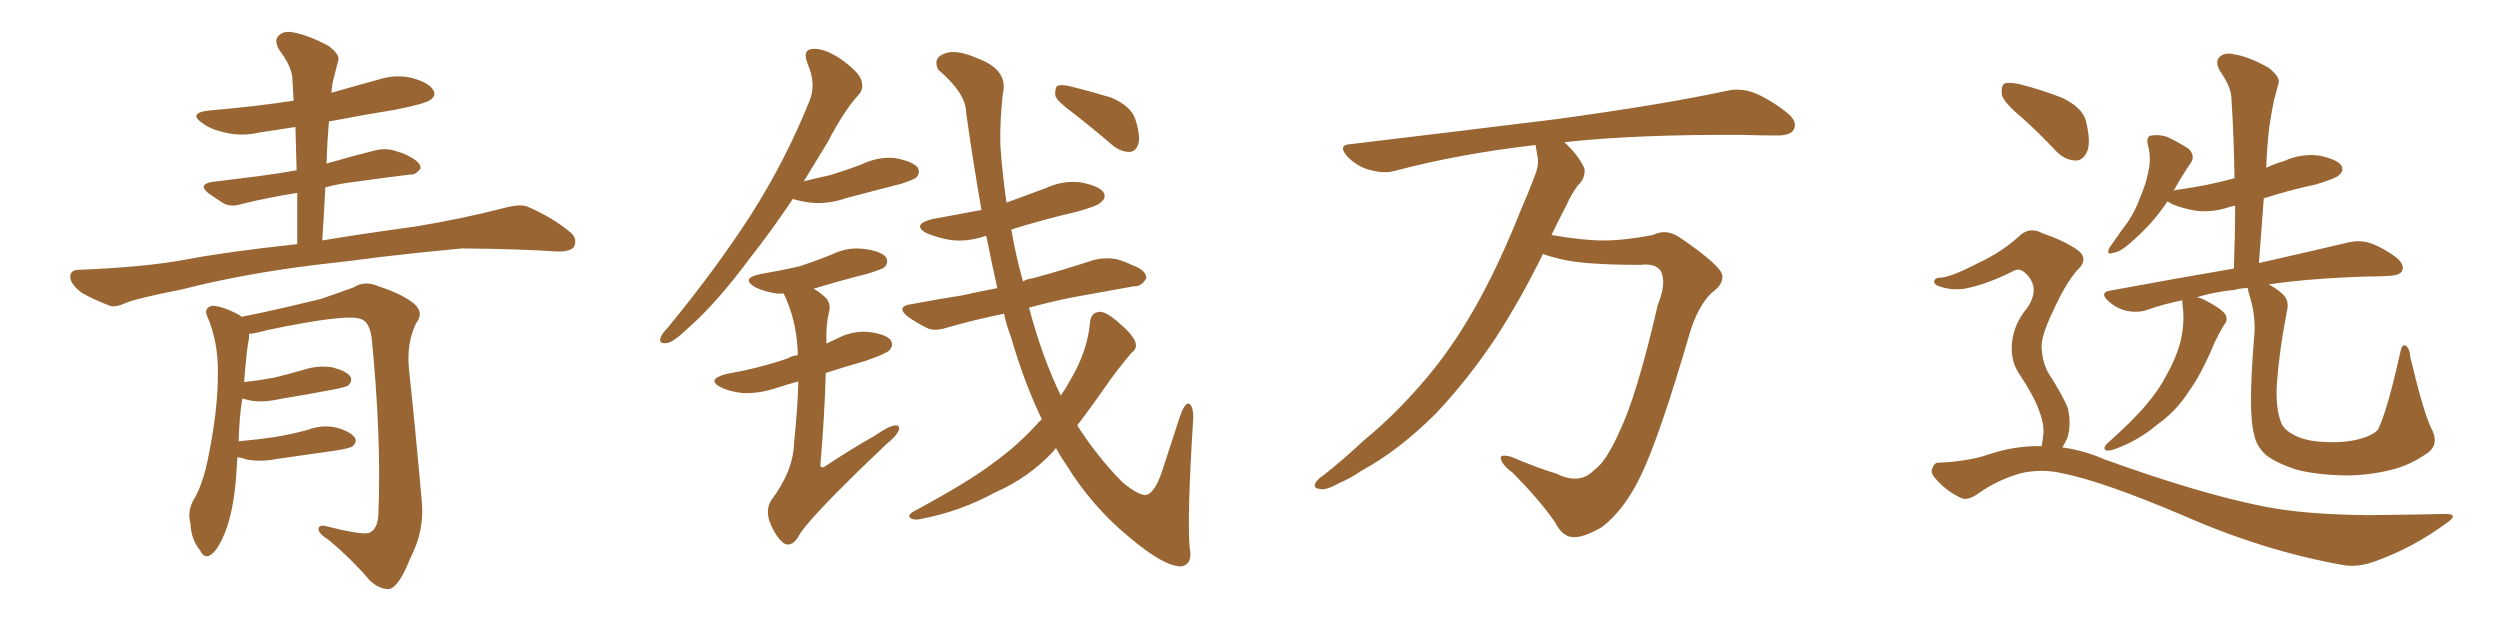 <svg xmlns="http://www.w3.org/2000/svg" xmlns:xlink="http://www.w3.org/1999/xlink" width="600" height="150"><path fill="#996633" padding="10" d="M77.34 57.71L77.34 57.71Q85.99 56.25 99.76 54.35L99.76 54.35Q110.60 52.59 120.85 49.95L120.85 49.95Q124.51 48.93 126.42 49.51L126.42 49.51Q132.57 52.15 136.96 55.81L136.96 55.81Q138.72 57.42 137.70 59.33L137.70 59.33Q136.67 60.50 133.45 60.35L133.45 60.35Q125.54 59.77 110.89 59.62L110.89 59.62Q99.90 60.64 91.41 61.67L91.41 61.67Q83.79 62.70 75.73 63.57L75.73 63.57Q58.01 65.77 43.80 69.43L43.80 69.43Q32.67 71.63 30.32 72.66L30.32 72.66Q27.83 73.83 26.37 73.39L26.37 73.39Q21.83 71.63 19.48 70.17L19.48 70.17Q16.85 68.12 16.85 66.36L16.85 66.36Q16.99 64.75 18.90 64.75L18.90 64.75Q34.57 64.16 44.82 62.26L44.82 62.26Q53.76 60.50 71.34 58.59L71.34 58.59Q71.34 52.15 71.34 46.29L71.34 46.29Q64.01 47.46 58.15 48.93L58.15 48.93Q55.37 49.80 53.61 48.78L53.61 48.78Q51.56 47.46 50.10 46.44L50.10 46.44Q47.31 44.24 50.98 43.65L50.98 43.65Q56.69 42.92 61.67 42.33L61.67 42.33Q66.21 41.75 71.19 40.87L71.19 40.87Q71.04 35.45 70.90 30.47L70.90 30.47Q66.36 31.20 62.26 31.79L62.26 31.79Q57.86 32.81 53.91 31.79L53.91 31.79Q50.54 31.05 48.63 29.59L48.63 29.59Q44.97 27.10 50.24 26.51L50.24 26.51Q60.79 25.63 70.46 24.17L70.46 24.17Q70.31 21.39 70.17 18.75L70.17 18.75Q70.02 15.97 66.94 11.87L66.94 11.87Q65.77 9.67 66.80 8.64L66.80 8.64Q67.97 7.32 70.31 7.76L70.31 7.76Q73.83 8.35 78.81 10.99L78.81 10.99Q81.74 13.18 81.15 14.65L81.15 14.65Q80.71 16.26 80.13 18.60L80.13 18.60Q79.69 20.07 79.54 22.27L79.54 22.27Q85.11 20.65 90.53 19.19L90.53 19.19Q94.92 17.72 99.02 18.75L99.02 18.75Q103.13 19.92 104.00 21.68L104.00 21.68Q104.74 22.85 103.42 23.88L103.42 23.88Q102.25 24.90 94.63 26.37L94.63 26.37Q86.57 27.69 78.96 29.15L78.96 29.15Q78.52 33.98 78.37 39.26L78.37 39.26Q84.38 37.50 90.23 36.04L90.23 36.04Q92.87 35.45 95.21 36.33L95.21 36.33Q97.27 36.91 98.14 37.50L98.14 37.50Q101.07 38.96 100.93 40.43L100.93 40.43Q99.76 42.04 98.44 41.89L98.44 41.89Q92.29 42.63 85.11 43.65L85.11 43.65Q81.30 44.09 78.08 44.97L78.08 44.97Q77.78 51.12 77.34 57.71ZM56.98 109.72L56.98 109.72L56.98 109.72Q56.84 111.77 56.69 114.11L56.69 114.11Q56.10 122.61 53.91 128.03L53.91 128.03Q52.15 132.28 50.39 133.30L50.39 133.30Q48.93 134.03 48.05 132.13L48.05 132.13Q45.85 129.49 45.70 125.54L45.70 125.54Q44.97 122.90 46.29 120.26L46.29 120.26Q48.78 116.31 50.10 109.13L50.10 109.13Q52.29 98.29 52.29 89.79L52.29 89.79Q52.44 82.03 49.66 75.73L49.66 75.73Q48.93 73.97 50.83 73.39L50.83 73.39Q53.32 73.39 57.42 75.59L57.42 75.59Q57.86 75.88 58.01 76.03L58.01 76.03Q64.16 74.85 76.90 71.78L76.90 71.78Q82.03 70.02 84.81 68.99L84.81 68.99Q87.60 67.24 90.82 68.70L90.82 68.70Q96.68 70.61 99.46 72.95L99.46 72.95Q101.81 75.15 99.90 77.49L99.90 77.49Q97.56 82.32 98.14 88.48L98.14 88.48Q99.76 103.56 101.22 120.26L101.22 120.26Q101.95 127.29 98.44 134.03L98.44 134.03Q95.80 140.77 93.46 141.36L93.46 141.36Q90.97 141.50 88.62 139.16L88.62 139.16Q84.38 134.18 78.96 129.64L78.96 129.64Q76.61 128.17 76.46 127.15L76.46 127.15Q76.32 125.83 78.22 126.27L78.22 126.27Q86.87 128.47 88.62 127.88L88.62 127.88Q90.67 127.00 90.82 123.34L90.82 123.34Q91.55 104.88 89.21 81.15L89.21 81.15Q88.62 77.20 86.72 76.61L86.72 76.61Q83.50 75.15 64.01 79.25L64.01 79.25Q61.52 79.98 59.77 80.13L59.77 80.13Q59.77 80.57 59.77 81.15L59.77 81.15Q59.18 83.79 58.59 91.70L58.59 91.70Q62.40 91.26 65.63 90.67L65.63 90.67Q69.29 89.79 72.80 88.77L72.80 88.77Q76.32 87.60 79.83 88.18L79.83 88.18Q83.20 89.06 84.08 90.38L84.08 90.38Q84.67 91.41 83.64 92.43L83.64 92.43Q83.20 92.87 80.13 93.46L80.13 93.46Q73.24 94.78 66.94 95.80L66.94 95.80Q63.13 96.68 59.91 96.09L59.91 96.09Q58.74 95.80 58.15 95.65L58.15 95.65Q57.42 100.05 57.28 105.91L57.28 105.91Q61.96 105.47 66.06 104.88L66.06 104.88Q70.31 104.15 73.97 103.13L73.97 103.13Q77.49 101.81 81.01 102.69L81.01 102.69Q84.38 103.71 85.25 105.18L85.25 105.18Q85.69 106.05 84.67 107.08L84.67 107.08Q84.23 107.52 80.71 108.11L80.71 108.11Q73.39 109.13 66.36 110.16L66.36 110.16Q62.55 110.89 59.33 110.30L59.33 110.30Q58.01 109.86 56.98 109.72ZM190.28 47.75L190.28 47.75Q185.16 55.37 180.32 61.52L180.32 61.52Q171.97 72.80 165.23 78.66L165.23 78.66Q161.57 82.18 160.11 82.32L160.11 82.32Q158.06 82.62 158.50 81.15L158.50 81.15Q158.79 80.13 160.25 78.66L160.25 78.66Q171.68 64.75 180.03 51.86L180.03 51.86Q188.53 38.53 194.24 24.32L194.24 24.32Q196.00 20.21 193.80 15.23L193.80 15.23Q192.48 11.87 195.12 11.72L195.12 11.72Q197.90 11.57 201.86 14.21L201.86 14.21Q206.10 17.29 206.69 19.19L206.69 19.19Q207.42 21.24 206.10 22.71L206.10 22.71Q202.59 26.51 198.63 34.13L198.63 34.13Q195.70 38.96 192.92 43.51L192.92 43.51Q196.44 42.63 199.22 42.04L199.22 42.04Q203.03 40.87 206.54 39.55L206.54 39.55Q210.79 37.50 214.89 37.94L214.89 37.94Q219.29 38.82 220.31 40.28L220.31 40.28Q220.90 41.60 219.87 42.63L219.87 42.63Q219.43 43.07 216.36 44.09L216.36 44.09Q209.47 45.85 202.88 47.61L202.88 47.61Q198.63 49.07 194.53 48.63L194.53 48.63Q192.19 48.34 190.28 47.75ZM191.60 91.55L191.60 91.55Q188.82 92.29 186.18 93.16L186.18 93.16Q182.23 94.48 178.27 94.34L178.27 94.34Q175.34 94.04 173.14 93.02L173.14 93.02Q169.34 91.11 174.17 89.79L174.17 89.79Q182.37 88.33 189.11 85.99L189.11 85.99Q189.99 85.40 191.46 85.25L191.46 85.25Q191.46 84.67 191.46 84.52L191.46 84.52Q191.16 76.76 188.09 70.46L188.09 70.46Q187.06 70.46 186.47 70.46L186.47 70.46Q183.54 70.02 181.35 68.99L181.35 68.99Q177.54 66.80 182.52 65.77L182.52 65.77Q187.65 64.89 192.04 63.87L192.04 63.87Q196.00 62.55 199.66 61.08L199.66 61.08Q203.47 59.18 207.57 59.77L207.57 59.77Q211.67 60.35 212.70 61.82L212.70 61.82Q213.28 63.13 212.26 64.16L212.26 64.16Q211.67 64.60 208.45 65.63L208.45 65.63Q201.56 67.38 195.26 69.29L195.26 69.29Q196.88 70.17 198.34 71.63L198.34 71.63Q199.51 73.10 198.93 75L198.93 75Q198.19 78.22 198.34 82.18L198.34 82.18Q198.34 82.32 198.34 82.47L198.34 82.47Q199.51 81.88 200.83 81.30L200.83 81.30Q204.64 79.25 208.74 79.69L208.74 79.69Q212.84 80.27 213.87 81.74L213.87 81.74Q214.45 83.06 213.43 84.08L213.43 84.08Q212.84 84.81 207.86 86.57L207.86 86.57Q202.73 88.04 198.19 89.50L198.19 89.50Q197.90 99.76 196.88 111.77L196.88 111.77Q197.17 112.50 198.05 111.91L198.05 111.91Q204.20 107.81 209.91 104.59L209.91 104.59Q213.28 102.25 214.75 102.10L214.75 102.10Q216.21 101.95 215.63 103.42L215.63 103.42Q215.04 104.74 212.70 106.64L212.70 106.64Q193.36 124.95 191.46 129.05L191.46 129.05Q189.84 131.40 188.09 130.37L188.09 130.37Q186.18 128.91 184.72 125.24L184.72 125.24Q183.69 122.17 185.16 119.97L185.16 119.97Q190.43 112.94 190.58 106.20L190.58 106.20Q191.46 97.85 191.60 91.55ZM250.05 100.63L250.05 100.63Q245.80 91.85 242.58 80.71L242.58 80.71Q241.55 78.08 240.97 75.29L240.97 75.29Q233.79 76.76 227.64 78.52L227.64 78.52Q224.27 79.69 222.36 78.66L222.36 78.66Q220.02 77.49 218.12 76.17L218.12 76.17Q214.60 73.54 218.99 72.95L218.99 72.95Q225.15 71.78 230.86 70.90L230.86 70.90Q234.81 70.02 239.36 69.14L239.36 69.14Q238.04 63.28 236.72 56.69L236.72 56.69Q236.43 56.54 236.28 56.69L236.28 56.69Q232.03 58.15 227.93 57.57L227.93 57.57Q224.71 56.98 222.36 55.96L222.36 55.96Q218.70 53.91 223.68 52.59L223.68 52.59Q229.83 51.42 235.55 50.39L235.55 50.39Q233.64 39.55 231.88 27.10L231.88 27.10Q231.88 22.41 225.15 16.70L225.15 16.70Q223.83 13.92 226.61 12.89L226.61 12.89Q229.39 11.72 234.38 13.92L234.38 13.92Q242.14 16.70 240.67 22.56L240.67 22.56Q239.94 29.15 240.09 34.86L240.09 34.86Q240.53 41.46 241.55 48.63L241.55 48.63Q246.24 46.88 251.07 45.12L251.07 45.12Q255.18 43.21 259.57 43.80L259.57 43.80Q263.82 44.68 264.84 46.14L264.84 46.14Q265.58 47.46 264.26 48.49L264.26 48.49Q263.67 49.37 258.40 50.83L258.40 50.83Q250.20 52.73 242.72 55.08L242.72 55.08Q243.75 61.23 245.51 67.53L245.51 67.53Q246.53 66.94 247.85 66.80L247.85 66.80Q255.32 64.75 262.50 62.40L262.50 62.40Q265.43 61.67 268.21 62.26L268.21 62.26Q270.56 62.99 271.58 63.57L271.58 63.57Q275.24 64.89 275.10 66.80L275.10 66.80Q273.93 68.85 272.17 68.70L272.17 68.70Q265.58 69.87 257.52 71.34L257.52 71.34Q251.81 72.51 246.97 73.83L246.97 73.83Q250.05 85.55 254.59 94.92L254.59 94.92Q255.91 93.02 256.93 91.11L256.93 91.11Q261.04 84.23 261.62 77.20L261.62 77.20Q261.91 75 263.82 74.85L263.82 74.85Q265.28 74.71 268.07 77.05L268.07 77.05Q271.88 80.27 272.46 82.03L272.46 82.03Q273.05 83.64 271.58 84.67L271.58 84.67Q268.95 87.74 266.60 90.97L266.60 90.97Q262.21 97.27 258.54 102.10L258.54 102.10Q263.53 109.86 269.38 115.72L269.38 115.72Q273.05 118.80 274.95 118.80L274.95 118.80Q277.15 118.51 279.05 112.65L279.05 112.65Q280.96 106.79 283.15 100.05L283.15 100.05Q284.18 96.97 285.21 96.83L285.21 96.83Q286.38 97.12 286.38 100.34L286.38 100.34Q284.91 123.34 285.50 131.25L285.50 131.25Q286.38 135.35 283.59 135.94L283.59 135.94Q279.49 136.08 271.00 128.91L271.00 128.91Q262.06 121.58 255.76 111.33L255.76 111.33Q254.44 109.42 253.42 107.52L253.42 107.52Q253.13 107.96 252.98 108.11L252.98 108.11Q247.12 114.55 238.77 118.21L238.77 118.21Q230.42 122.75 221.19 124.51L221.19 124.51Q219.58 124.95 218.55 124.37L218.55 124.37Q217.68 123.78 218.99 122.90L218.99 122.90Q232.62 115.58 238.48 111.04L238.48 111.04Q244.19 106.93 248.73 101.95L248.73 101.95Q249.46 101.07 250.05 100.63ZM257.52 27.10L257.52 27.10L257.52 27.10Q253.86 24.46 253.27 23.00L253.27 23.00Q253.13 21.24 253.71 20.65L253.71 20.65Q254.44 20.21 256.64 20.65L256.64 20.65Q261.91 21.97 266.75 23.44L266.75 23.44Q271.44 25.49 272.46 28.56L272.46 28.56Q273.78 32.67 273.19 34.57L273.19 34.57Q272.61 36.33 271.14 36.47L271.14 36.47Q269.09 36.47 267.19 35.01L267.19 35.01Q262.06 30.62 257.52 27.10ZM370.31 60.94L370.31 60.94L370.31 60.94Q365.33 71.19 359.03 81.01L359.03 81.01Q352.29 91.11 344.68 99.17L344.68 99.17Q335.74 108.11 326.81 112.94L326.81 112.94Q324.32 114.70 321.24 116.02L321.24 116.02Q318.16 117.77 316.70 117.33L316.70 117.33Q314.94 117.19 315.82 115.72L315.82 115.72Q316.55 114.70 317.58 114.11L317.58 114.11Q322.41 110.30 327.25 105.76L327.25 105.76Q336.18 98.44 344.09 88.62L344.09 88.62Q349.95 81.30 355.22 71.63L355.22 71.63Q360.35 62.11 364.89 50.68L364.89 50.68Q366.94 46.00 368.41 42.04L368.41 42.04Q369.43 39.40 368.99 37.50L368.99 37.50Q368.70 35.89 368.55 34.86L368.55 34.86Q368.26 34.72 368.12 34.86L368.12 34.86Q350.24 36.91 334.72 41.02L334.72 41.02Q332.08 41.75 328.56 40.72L328.56 40.72Q325.78 39.99 323.44 37.65L323.44 37.65Q320.80 34.72 324.32 34.57L324.32 34.57Q351.27 31.35 373.83 28.56L373.83 28.56Q399.32 25.05 414.26 21.83L414.26 21.83Q417.48 21.09 420.56 22.12L420.56 22.12Q424.22 23.44 428.76 26.95L428.76 26.95Q431.54 29.15 430.52 31.05L430.52 31.05Q429.79 32.52 426.56 32.52L426.56 32.52Q422.75 32.52 418.36 32.37L418.36 32.37Q392.58 32.23 375.44 34.13L375.44 34.13Q378.81 37.21 380.27 40.43L380.27 40.43Q380.57 42.77 378.66 44.53L378.66 44.53Q377.05 46.73 376.03 49.07L376.03 49.07Q374.27 52.44 372.36 56.40L372.36 56.40Q379.83 57.71 384.81 57.71L384.81 57.71Q389.94 57.71 396.68 56.40L396.68 56.40Q399.90 54.79 403.13 56.98L403.13 56.98Q413.23 63.87 413.38 66.21L413.38 66.21Q413.53 68.41 410.74 70.31L410.74 70.31Q407.52 73.54 405.62 79.69L405.62 79.69Q398.29 104.88 393.75 114.26L393.75 114.26Q389.79 122.46 384.38 126.56L384.38 126.56Q379.98 129.05 377.64 128.91L377.64 128.91Q375 128.91 373.24 125.39L373.24 125.39Q369.73 120.26 363.13 113.53L363.13 113.53Q360.35 111.47 360.21 110.01L360.21 110.01Q359.91 108.98 362.55 109.57L362.55 109.57Q368.70 112.21 373.54 113.67L373.54 113.67Q379.10 116.46 382.62 112.79L382.62 112.79Q385.40 110.89 388.62 103.71L388.62 103.71Q392.87 94.92 397.85 73.24L397.85 73.24Q400.05 67.82 398.58 65.04L398.58 65.04Q397.27 63.13 393.75 63.57L393.75 63.57Q379.69 63.57 374.27 62.11L374.27 62.11Q371.78 61.52 370.31 60.94ZM485.30 28.27L485.30 28.27Q481.05 24.76 480.47 22.85L480.47 22.85Q480.18 20.65 481.05 20.07L481.05 20.07Q482.08 19.63 484.72 20.21L484.72 20.21Q489.99 21.53 494.82 23.44L494.82 23.44Q499.51 25.63 500.54 28.71L500.54 28.71Q501.86 33.84 500.98 36.18L500.98 36.18Q500.10 38.38 498.34 38.53L498.34 38.53Q495.70 38.53 493.51 36.33L493.51 36.33Q489.40 31.93 485.30 28.27ZM489.99 107.08L489.99 107.08Q490.28 105.47 490.43 104.00L490.43 104.00Q490.58 101.37 489.11 97.85L489.11 97.85Q488.09 95.07 484.86 90.09L484.86 90.09Q482.81 87.30 482.81 83.64L482.81 83.64Q482.81 78.37 486.47 73.97L486.47 73.97Q489.84 69.14 486.18 65.63L486.18 65.63Q484.86 64.31 483.54 64.89L483.54 64.89Q477.39 67.97 472.85 68.99L472.85 68.99Q469.04 70.02 465.38 68.70L465.38 68.70Q464.06 68.26 464.21 67.38L464.21 67.38Q464.50 66.65 465.53 66.65L465.53 66.65Q468.02 66.65 475.05 62.99L475.05 62.99Q480.32 60.50 484.28 56.98L484.28 56.98Q486.91 54.20 490.14 55.96L490.14 55.96Q495.26 57.71 498.49 59.91L498.49 59.91Q501.56 62.11 498.49 64.89L498.49 64.89Q495.70 68.12 492.92 74.27L492.92 74.27Q489.84 80.57 489.99 83.35L489.99 83.35Q490.14 86.87 491.60 89.50L491.60 89.50Q495.26 95.21 496.29 98.00L496.29 98.00Q497.17 101.95 496.14 105.18L496.14 105.18Q495.56 106.35 494.97 107.37L494.97 107.37Q500.24 108.11 505.22 110.30L505.22 110.30Q527.93 118.51 543.46 121.58L543.46 121.58Q553.13 123.49 568.21 123.63L568.21 123.63Q582.28 123.49 586.82 123.34L586.82 123.34Q590.48 123.34 586.96 125.68L586.96 125.68Q579.20 131.40 570.26 134.62L570.26 134.62Q566.02 136.23 562.50 135.64L562.50 135.64Q543.46 132.28 524.12 123.78L524.12 123.78Q504.49 115.43 494.68 113.53L494.68 113.53Q490.14 112.50 485.16 113.53L485.16 113.53Q479.44 115.14 474.90 118.36L474.90 118.36Q472.12 120.41 470.36 119.38L470.36 119.38Q466.85 117.63 464.50 114.84L464.50 114.84Q463.18 113.38 463.77 112.35L463.77 112.35Q464.21 111.04 465.23 111.04L465.23 111.04Q472.56 110.74 477.54 108.98L477.54 108.98Q483.69 106.93 489.99 107.08ZM583.45 102.69L583.45 102.69L583.45 102.69Q585.50 106.35 582.86 108.54L582.86 108.54Q578.32 111.77 573.78 112.79L573.78 112.79Q568.51 114.11 562.79 114.11L562.79 114.11Q555.76 113.96 550.93 112.65L550.93 112.65Q546.09 111.04 543.75 109.13L543.75 109.13Q541.41 106.93 540.97 104.15L540.97 104.15Q539.50 99.17 540.97 81.15L540.97 81.15Q541.55 76.03 539.79 70.61L539.79 70.61Q539.50 69.73 539.50 69.14L539.50 69.14Q537.74 69.14 536.28 69.58L536.28 69.58Q531.59 70.02 527.20 71.34L527.20 71.34Q528.22 71.48 529.25 72.07L529.25 72.07Q533.20 74.12 534.08 75.44L534.08 75.44Q534.81 76.90 533.79 77.93L533.79 77.93Q532.47 80.13 531.45 82.32L531.45 82.32Q528.37 89.79 525.15 94.19L525.15 94.19Q522.22 98.73 517.68 101.95L517.68 101.95Q513.13 105.76 507.86 107.67L507.86 107.67Q506.40 108.25 505.52 108.11L505.52 108.11Q504.64 107.67 505.52 106.64L505.52 106.64Q512.55 100.34 515.33 96.83L515.33 96.83Q518.12 93.60 520.02 89.94L520.02 89.94Q522.22 85.99 523.24 82.32L523.24 82.32Q524.41 77.49 523.83 73.39L523.83 73.39Q523.68 72.51 523.83 72.07L523.83 72.07Q519.29 72.95 515.19 74.41L515.19 74.41Q512.99 75.15 510.21 74.56L510.21 74.56Q507.86 73.97 505.96 72.22L505.96 72.22Q503.76 70.17 506.54 69.73L506.54 69.73Q522.36 66.80 536.13 64.45L536.13 64.45Q536.43 56.54 536.43 49.37L536.43 49.37Q535.55 49.51 535.11 49.66L535.11 49.66Q530.86 51.12 526.76 50.54L526.76 50.54Q523.54 49.95 521.19 48.93L521.19 48.93Q520.61 48.49 520.17 48.34L520.17 48.34Q516.65 53.76 510.94 58.59L510.94 58.59Q508.74 60.50 507.28 60.64L507.28 60.64Q505.37 61.38 506.25 59.47L506.25 59.47Q507.42 57.86 509.33 55.08L509.33 55.08Q511.96 51.86 513.43 47.90L513.43 47.90Q515.19 43.80 515.63 41.02L515.63 41.02Q516.36 37.94 515.48 34.72L515.48 34.72Q515.04 32.67 516.36 32.52L516.36 32.52Q518.12 32.23 520.02 32.81L520.02 32.81Q522.80 34.13 525.15 35.60L525.15 35.60Q526.90 37.21 525.88 38.96L525.88 38.96Q523.83 41.89 521.63 45.85L521.63 45.85Q521.92 45.56 522.51 45.56L522.51 45.56Q529.98 44.53 536.28 42.77L536.28 42.77Q536.13 32.67 535.55 23.73L535.55 23.73Q535.55 20.95 532.76 16.99L532.76 16.99Q531.59 14.79 532.62 13.77L532.62 13.77Q533.79 12.45 536.13 13.04L536.13 13.04Q539.50 13.48 544.48 16.26L544.48 16.26Q547.41 18.60 546.83 20.07L546.83 20.07Q546.39 21.68 545.80 23.88L545.80 23.88Q545.21 26.51 544.63 30.47L544.63 30.47Q544.04 35.30 543.90 40.28L543.90 40.28Q545.95 39.26 548.14 38.67L548.14 38.67Q552.25 36.77 556.64 37.35L556.64 37.35Q560.89 38.23 561.91 39.70L561.91 39.70Q562.65 41.02 561.33 42.04L561.33 42.04Q560.74 42.77 555.91 44.24L555.91 44.24Q549.17 45.70 543.31 47.61L543.31 47.61Q542.72 55.08 542.14 63.13L542.14 63.13Q555.03 60.21 563.09 58.30L563.09 58.30Q565.87 57.57 568.21 58.15L568.21 58.15Q571.29 59.03 574.95 61.67L574.95 61.67Q577.15 63.43 576.56 64.89L576.56 64.89Q576.12 66.06 573.49 66.21L573.49 66.21Q571.00 66.36 568.21 66.36L568.21 66.36Q554.30 66.80 544.48 68.26L544.48 68.26Q546.53 69.29 548.00 70.75L548.00 70.75Q549.46 72.22 548.88 74.56L548.88 74.56Q546.83 85.25 546.39 93.31L546.39 93.31Q546.24 98.44 547.56 101.66L547.56 101.66Q548.29 103.27 550.93 104.59L550.93 104.59Q553.71 105.91 557.67 106.05L557.67 106.05Q562.21 106.35 565.87 105.47L565.87 105.47Q569.38 104.59 570.70 103.13L570.70 103.13Q572.90 98.73 575.98 84.96L575.98 84.96Q576.42 82.47 577.29 82.91L577.29 82.91Q578.32 83.50 578.47 85.69L578.47 85.69Q581.54 98.58 583.45 102.69Z"/></svg>
